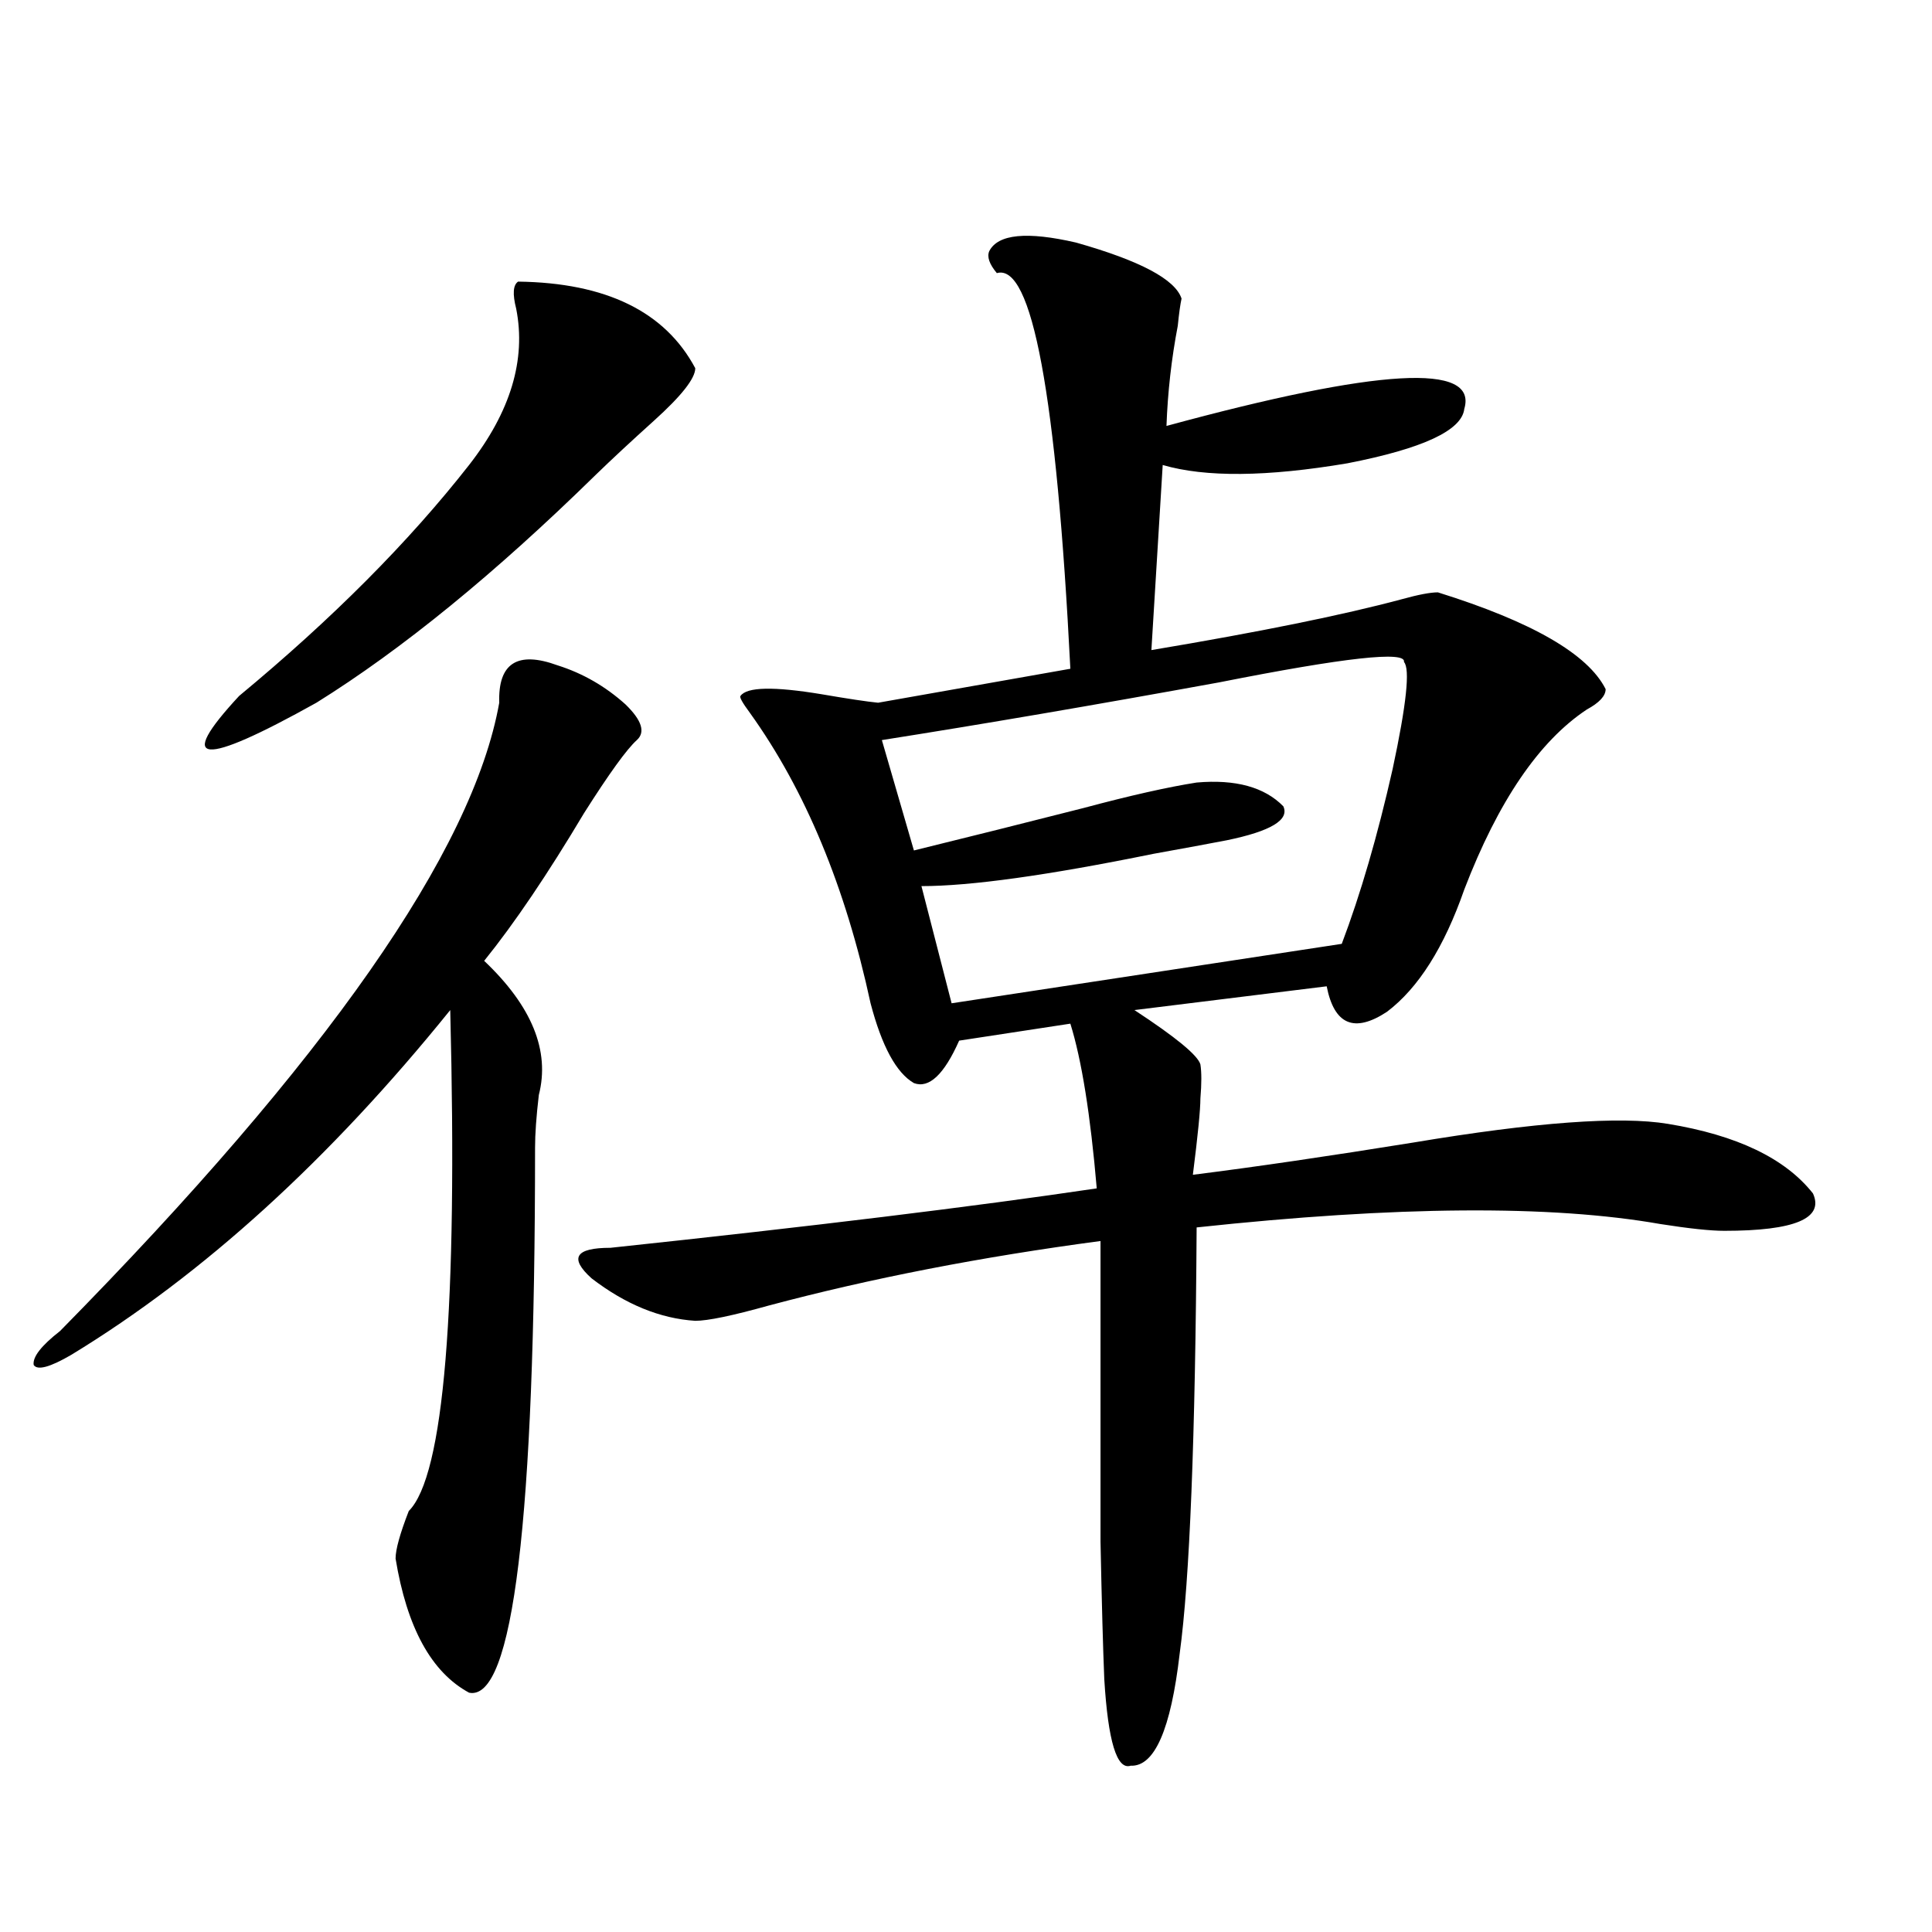 <?xml version="1.0" encoding="utf-8"?>
<!-- Generator: Adobe Illustrator 16.0.0, SVG Export Plug-In . SVG Version: 6.00 Build 0)  -->
<!DOCTYPE svg PUBLIC "-//W3C//DTD SVG 1.1//EN" "http://www.w3.org/Graphics/SVG/1.1/DTD/svg11.dtd">
<svg version="1.1" id="图层_1" xmlns="http://www.w3.org/2000/svg" xmlns:xlink="http://www.w3.org/1999/xlink" x="0px" y="0px"
	 width="1000px" height="1000px" viewBox="0 0 1000 1000" enable-background="new 0 0 1000 1000" xml:space="preserve">
<path d="M288.651,344.395c13.003,4.106,24.71,10.849,35.121,20.215c8.445,8.212,10.396,14.364,5.854,18.457
	c-5.213,4.696-14.313,17.29-27.316,37.793c-18.871,31.641-36.097,57.129-51.706,76.465c24.71,23.442,34.146,46.582,28.292,69.434
	c-1.311,11.138-1.951,20.215-1.951,27.246c0,192.782-11.387,286.812-34.146,282.129c-19.512-10.547-32.194-33.7-38.048-69.434
	c0-4.683,2.271-12.882,6.829-24.609c18.201-18.155,25.365-104.59,21.463-259.277C170.605,600.156,105.241,659.634,36.95,701.23
	c-11.066,6.454-17.561,8.212-19.512,5.273c-0.655-4.093,3.902-9.956,13.658-17.578C168.975,548.892,244.75,440.497,258.408,363.73
	C257.753,343.228,267.829,336.786,288.651,344.395z M268.164,145.762c45.518,0.591,76.096,15.532,91.705,44.824
	c0,5.273-7.164,14.364-21.463,27.246c-11.707,10.547-21.798,19.927-30.243,28.125c-52.041,50.977-100.165,90.239-144.387,117.773
	c-59.846,33.398-73.169,32.231-39.999-3.516c48.124-39.839,87.803-79.679,119.021-119.531c21.463-27.534,29.588-54.492,24.39-80.859
	C265.237,152.216,265.558,147.52,268.164,145.762z M512.061,129.941c4.543-8.789,19.512-10.245,44.877-4.395
	c33.17,9.38,51.371,19.048,54.633,29.004c-0.655,2.938-1.311,7.622-1.951,14.063c-3.262,17.001-5.213,34.277-5.854,51.855
	c109.906-29.883,161.292-32.808,154.143-8.789c-1.311,11.138-21.463,20.517-60.486,28.125c-41.63,7.031-73.504,7.333-95.607,0.879
	l-5.854,95.801c55.929-9.366,99.175-18.155,129.753-26.367c8.445-2.335,14.634-3.516,18.536-3.516
	c48.779,15.243,77.712,31.942,86.827,50.098c0,3.516-3.262,7.031-9.756,10.547c-24.725,16.411-45.853,47.461-63.413,93.164
	c-10.411,29.883-23.749,50.977-39.999,63.281c-16.92,11.138-27.316,6.743-31.219-13.184l-99.51,12.305
	c21.463,14.063,32.835,23.442,34.146,28.125c0.641,4.106,0.641,9.97,0,17.578c0,5.864-1.311,19.048-3.902,39.551
	c32.515-4.093,70.563-9.668,114.144-16.699c63.078-10.547,106.979-13.761,131.704-9.668c35.762,5.864,60.807,17.88,75.12,36.035
	c5.854,12.896-9.436,19.336-45.853,19.336c-7.164,0-18.216-1.167-33.17-3.516c-56.584-9.956-136.582-9.366-239.994,1.758
	c-0.655,108.984-3.582,182.524-8.78,220.605c-4.558,39.249-13.018,58.585-25.365,58.008c-7.164,2.335-11.707-12.606-13.658-44.824
	c-0.655-15.82-1.311-39.551-1.951-71.191c0-24.609,0-76.465,0-155.566c-61.797,8.212-119.021,19.336-171.703,33.398
	c-18.871,5.273-31.554,7.91-38.048,7.91c-18.216-1.167-36.097-8.487-53.657-21.973c-11.707-10.547-8.46-15.82,9.756-15.82
	c104.708-11.124,188.608-21.382,251.701-30.762c-3.262-38.081-7.805-66.495-13.658-85.254l-57.56,8.789
	c-7.805,17.578-15.609,24.911-23.414,21.973c-9.115-5.273-16.585-19.034-22.438-41.309c-13.018-60.343-33.825-110.44-62.438-150.293
	c-3.902-5.273-5.533-8.198-4.878-8.789c3.247-4.683,17.226-4.972,41.95-0.879c13.658,2.349,23.414,3.817,29.268,4.395l99.51-17.578
	c-7.164-141.792-19.847-210.059-38.048-204.785C512.061,136.685,510.75,132.88,512.061,129.941z M726.689,342.637
	c1.296-5.851-30.578-2.335-95.607,10.547c-64.389,11.728-122.604,21.685-174.63,29.883l16.585,57.129
	c28.612-7.031,57.88-14.351,87.803-21.973c24.055-6.44,43.566-10.835,58.535-13.184c20.152-1.758,35.121,2.349,44.877,12.305
	c3.247,7.031-6.509,12.896-29.268,17.578c-9.115,1.758-21.798,4.106-38.048,7.031c-54.633,11.138-94.632,16.699-119.997,16.699
	l15.609,60.645l201.946-30.762c9.756-25.776,18.536-55.948,26.341-90.527C727.985,364.609,729.937,346.152,726.689,342.637z"/>
</svg>

